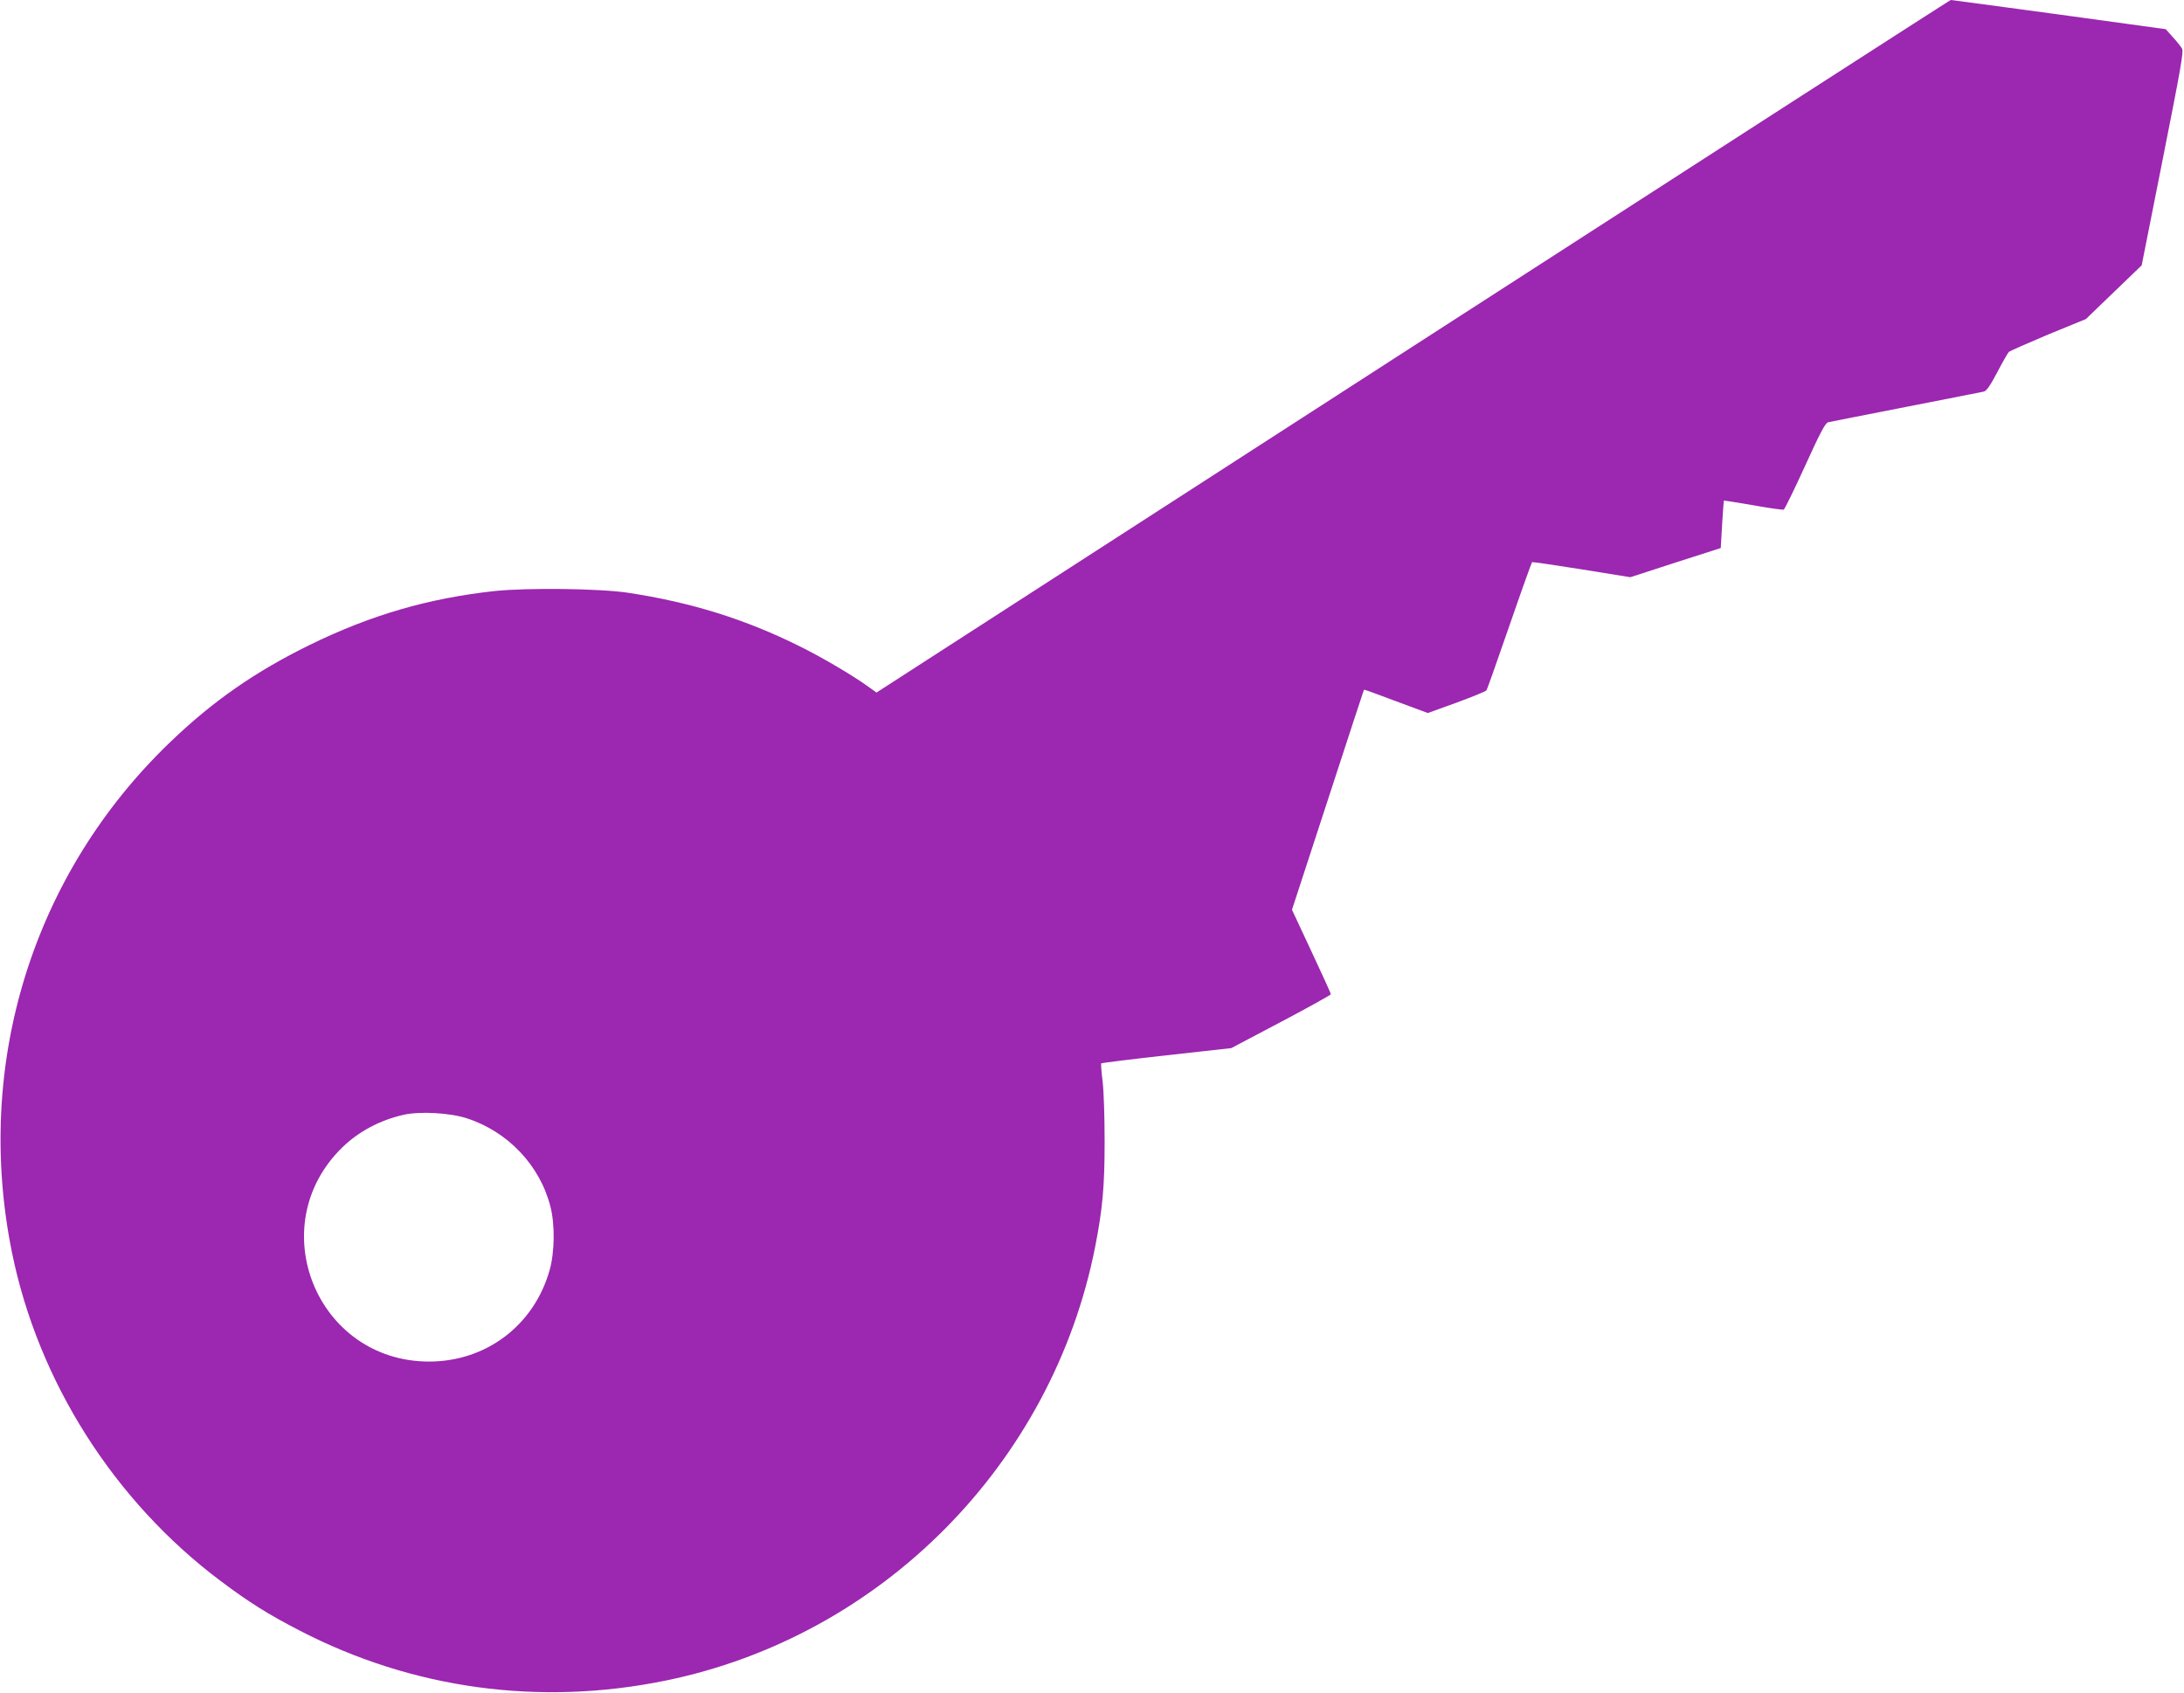 <?xml version="1.0" standalone="no"?>
<!DOCTYPE svg PUBLIC "-//W3C//DTD SVG 20010904//EN"
 "http://www.w3.org/TR/2001/REC-SVG-20010904/DTD/svg10.dtd">
<svg version="1.0" xmlns="http://www.w3.org/2000/svg"
 width="1280pt" height="992pt" viewBox="0 0 1280 992"
 preserveAspectRatio="xMidYMid meet">
<g transform="translate(0,992) scale(0.1,-0.1)"
fill="#9c27b0" stroke="none">
<path d="M8281 7890 l-3144 -2029 -46 33 c-88 64 -263 168 -404 238 -317 158
-636 258 -1007 314 -166 25 -589 30 -780 10 -388 -42 -728 -141 -1085 -316
-318 -156 -566 -328 -815 -567 -808 -774 -1154 -1888 -930 -2993 154 -758 599
-1458 1223 -1926 168 -126 278 -195 462 -290 662 -343 1406 -445 2145 -294
1267 259 2269 1272 2519 2545 43 220 55 351 55 615 0 145 -5 298 -12 354 -7
54 -10 101 -8 104 3 2 175 24 383 47 l379 42 292 154 c161 85 292 158 292 162
0 4 -51 117 -114 251 l-114 244 210 643 c115 354 211 645 212 647 2 1 86 -29
188 -68 l186 -69 169 61 c92 34 171 66 175 72 4 5 64 176 134 378 70 203 130
370 133 373 4 2 135 -17 291 -42 l285 -46 265 86 265 85 8 138 c5 76 9 139 10
140 1 1 78 -11 171 -27 93 -17 174 -28 180 -26 6 3 62 118 125 256 89 196 119
252 135 256 12 3 217 43 456 90 239 47 445 87 457 90 15 3 38 36 78 112 31 60
62 113 68 120 7 6 111 52 232 103 l220 90 164 158 163 157 124 625 c106 534
123 628 112 646 -7 12 -31 42 -54 67 l-41 46 -626 86 c-345 47 -630 85 -634
85 -4 0 -1423 -914 -3152 -2030z m-5546 -4524 c242 -78 430 -277 491 -518 27
-105 25 -268 -5 -373 -91 -322 -371 -535 -706 -535 -659 0 -981 795 -509 1255
97 94 219 159 358 191 96 22 272 12 371 -20z"/>
</g>
</svg>
